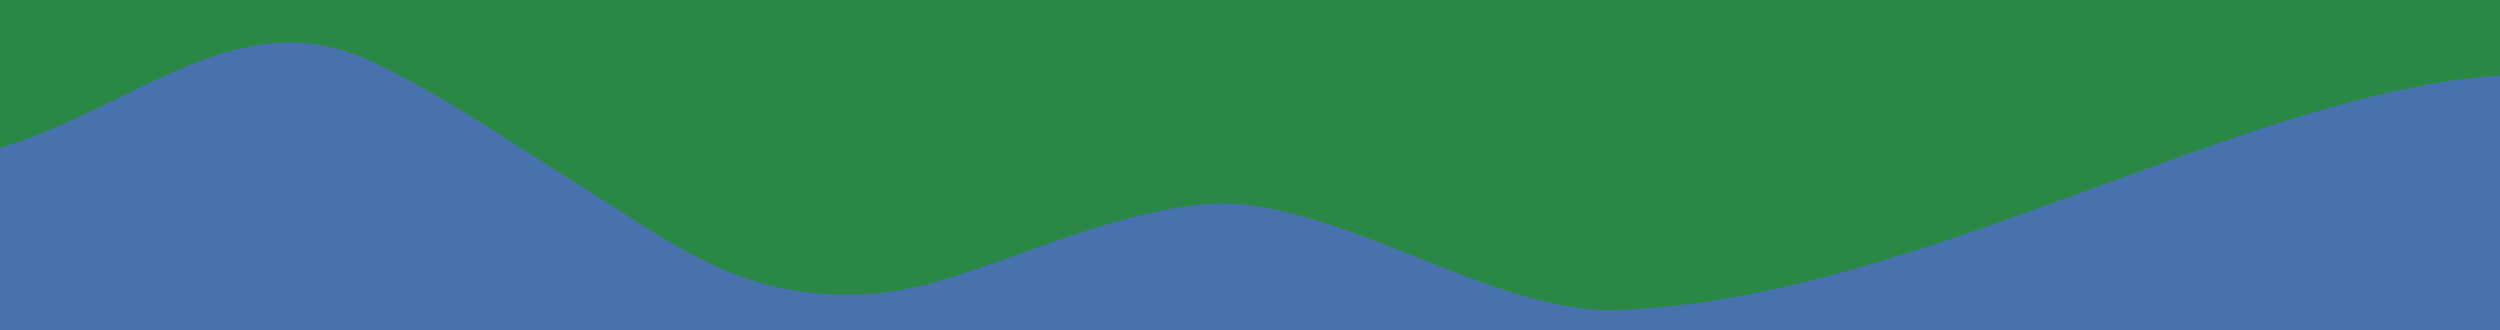 <?xml version="1.0" encoding="UTF-8"?>
<svg xmlns="http://www.w3.org/2000/svg" id="Layer_1" version="1.1" viewBox="0 0 1680 222">
  <!-- Generator: Adobe Illustrator 29.6.1, SVG Export Plug-In . SVG Version: 2.1.1 Build 9)  -->
  <defs>
    <style>
      .st0 {
        fill: #298944;
        fill-rule: evenodd;
      }

      .st1 {
        fill: none;
      }

      .st2 {
        fill: #4872ae;
      }
    </style>
  </defs>
  <rect class="st2" y="0" width="1681" height="222"></rect>
  <path class="st0" d="M1680,50.7c-169,10.7-389.5,148-584.6,157.1-86.8,9.1-199-78.3-285.4-70.6-63.3,5.7-121.8,35.1-182.3,52.6-39.2,11.2-81.6,11-120.6-.9-41.3-12.8-78.2-39.9-114.7-62.6-46.1-28.6-90.7-59.9-139.4-83.6C162-1.6,95.8,69.9,0,99.4V0h1680v50.7Z"></path>
  <line class="st1" x1="198" y1="366.78" x2="198" y2="368.78"></line>
</svg>
